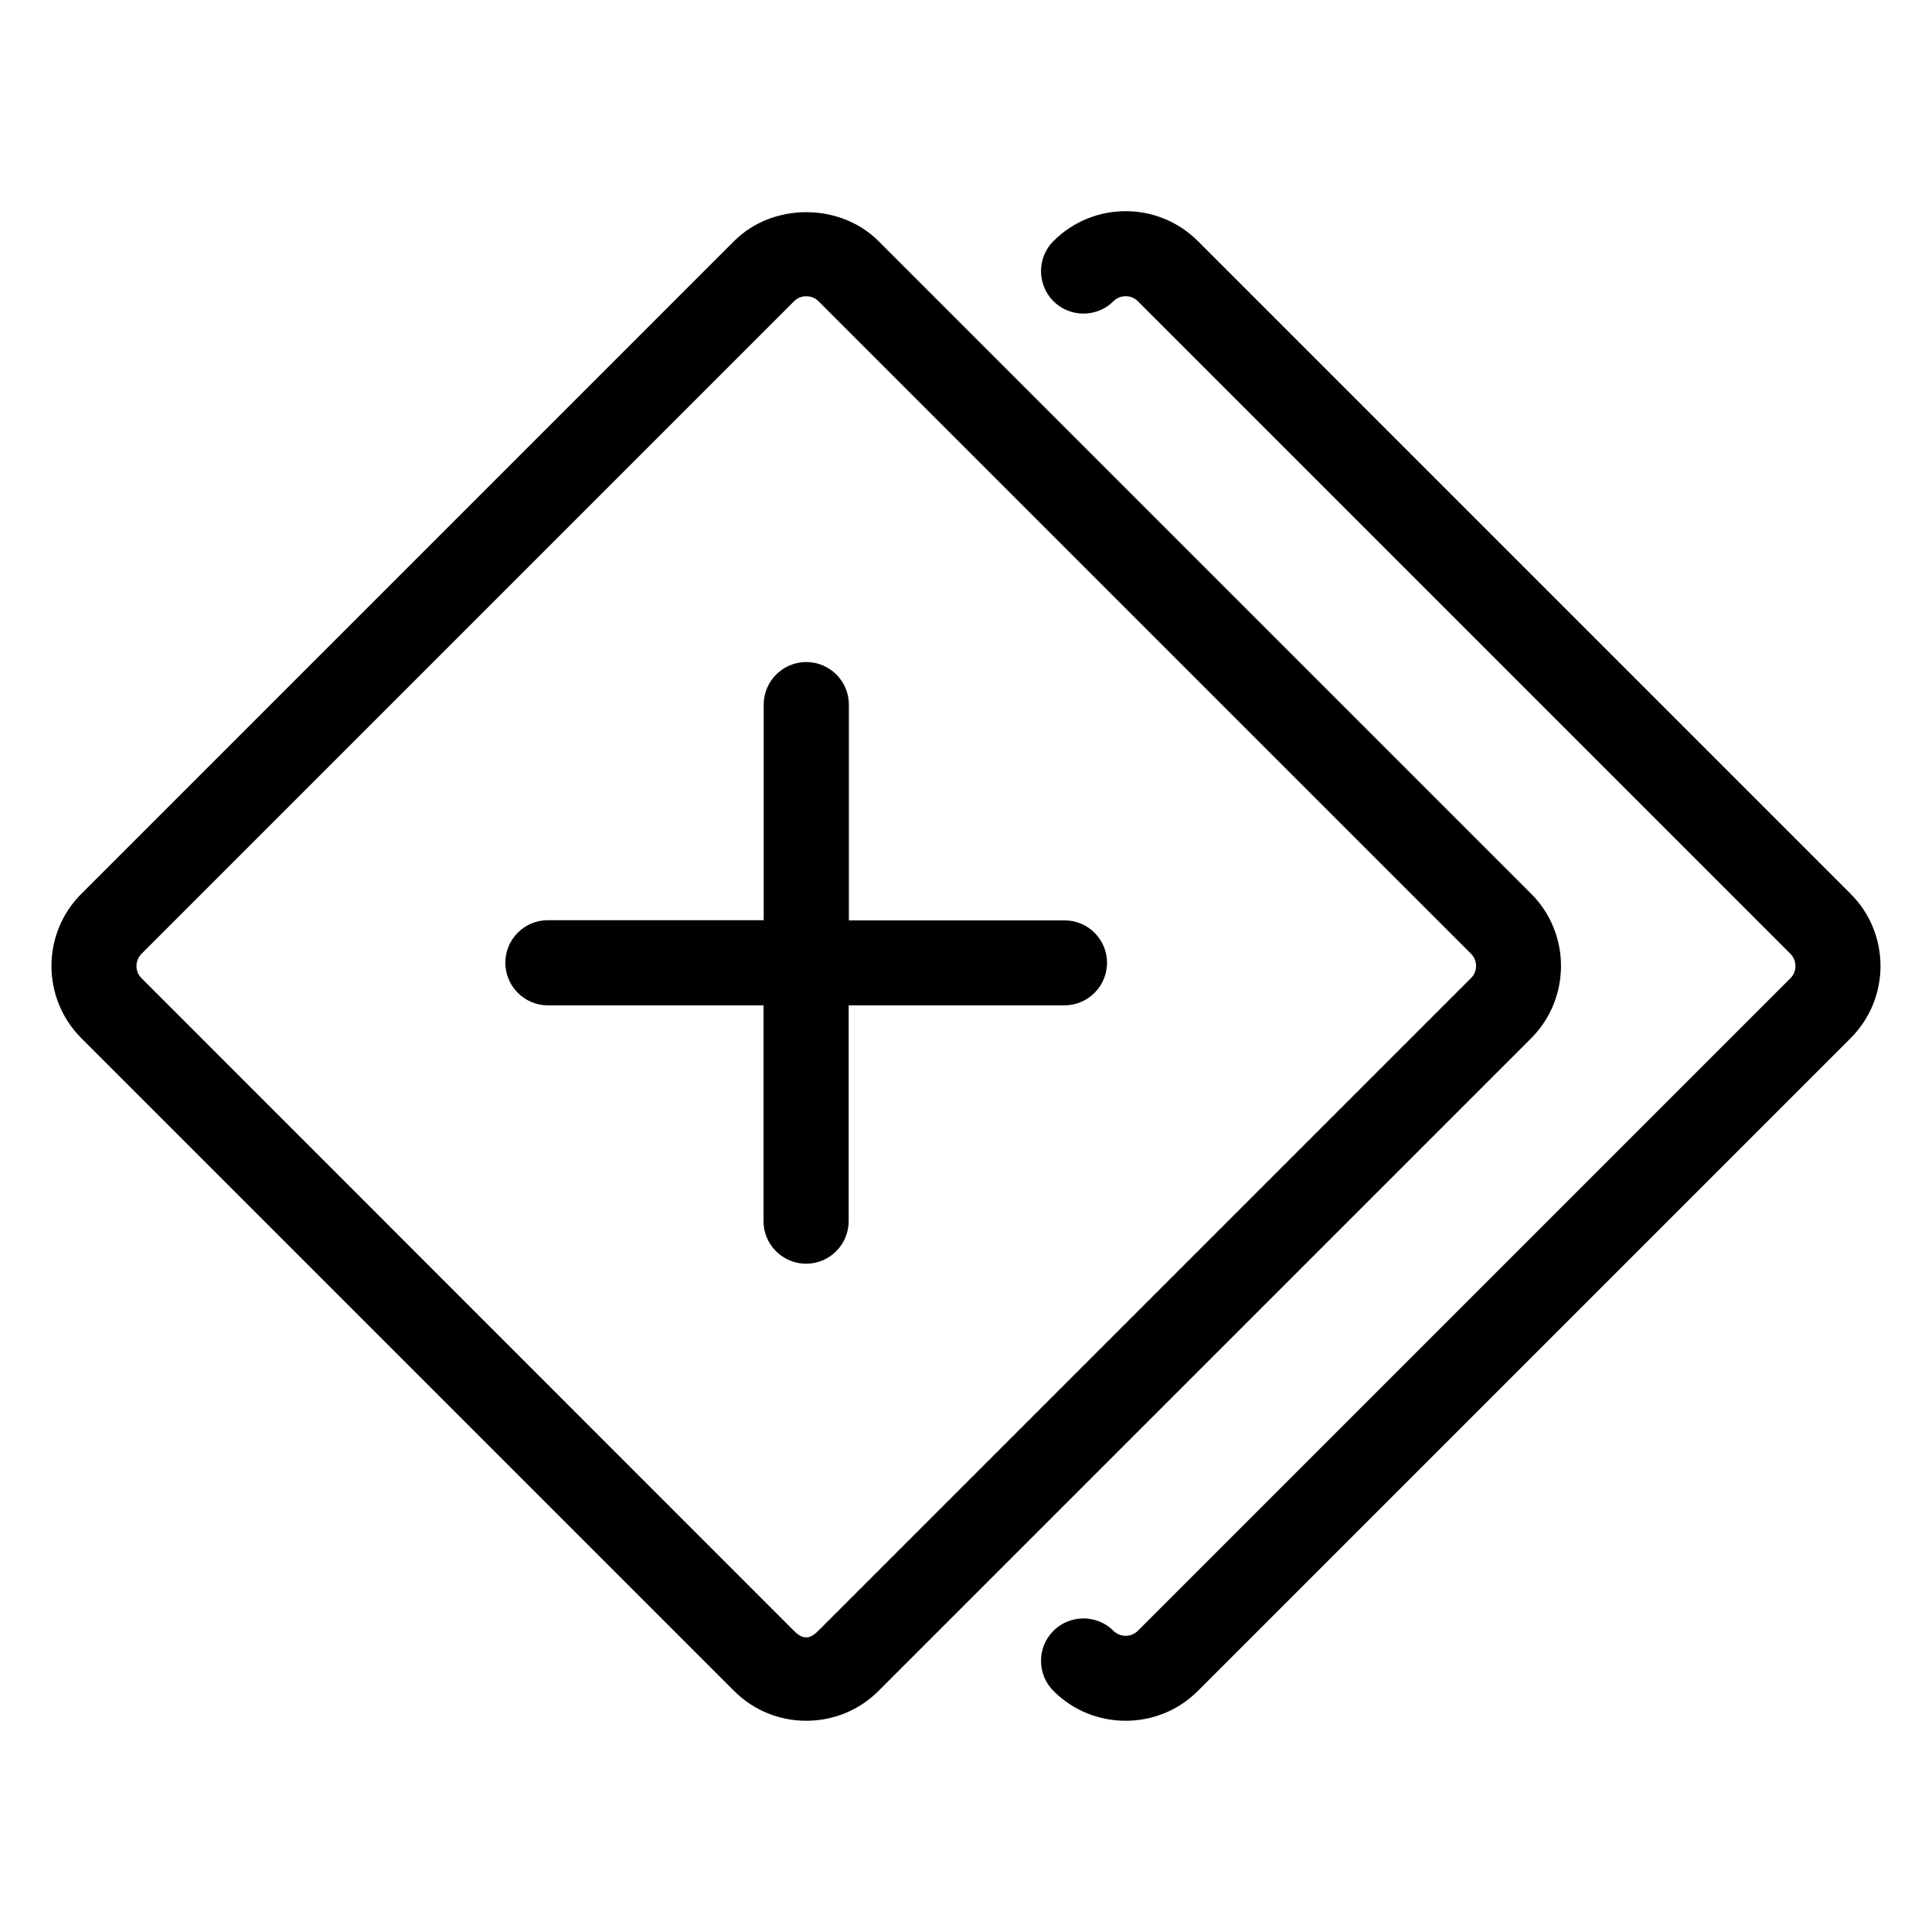 <?xml version="1.0" encoding="UTF-8"?>
<!-- Uploaded to: ICON Repo, www.iconrepo.com, Generator: ICON Repo Mixer Tools -->
<svg fill="#000000" width="800px" height="800px" version="1.1" viewBox="144 144 512 512" xmlns="http://www.w3.org/2000/svg">
 <path d="m549.78 380.86-172.96-172.96c-10.227-10.227-28.062-10.227-38.289 0l-172.96 172.96c-10.578 10.531-10.578 27.711 0 38.289l172.96 172.96c5.09 5.09 11.891 7.91 19.145 7.91 7.254 0 14.055-2.82 19.145-7.91l172.96-172.96c10.531-10.582 10.531-27.762 0-38.289zm-15.973 22.367-172.96 172.96c-2.316 2.316-4.133 2.316-6.449 0l-172.91-172.96c-1.762-1.762-1.762-4.637 0-6.449l172.96-172.96c1.16-1.16 2.519-1.309 3.223-1.309 0.707 0 2.066 0.152 3.223 1.309l172.96 172.96c1.77 1.766 1.77 4.688-0.047 6.449zm100.61 15.922-172.96 172.96c-5.289 5.289-12.191 7.91-19.145 7.91-6.953 0-13.855-2.621-19.145-7.91-4.383-4.383-4.383-11.539 0-15.922 4.383-4.383 11.539-4.383 15.922 0 1.762 1.762 4.684 1.762 6.449 0l172.96-172.96c1.762-1.762 1.762-4.637 0-6.449l-172.96-172.96c-1.762-1.762-4.684-1.762-6.449 0-4.383 4.383-11.539 4.383-15.922 0-4.383-4.383-4.383-11.539 0-15.922 10.578-10.578 27.711-10.578 38.289 0l172.96 172.96c10.582 10.531 10.582 27.711 0.004 38.293zm-197.04-20.004c0 6.195-5.039 11.285-11.285 11.285h-57.184v57.184c0 6.195-5.039 11.285-11.285 11.285-6.195 0-11.285-5.039-11.285-11.285v-57.184h-57.133c-6.195 0-11.285-5.039-11.285-11.285s5.039-11.285 11.285-11.285h57.184v-57.129c0-6.195 5.039-11.285 11.285-11.285 6.195 0 11.285 5.039 11.285 11.285v57.184h57.184c6.195-0.004 11.234 5.035 11.234 11.23z"/>
</svg>